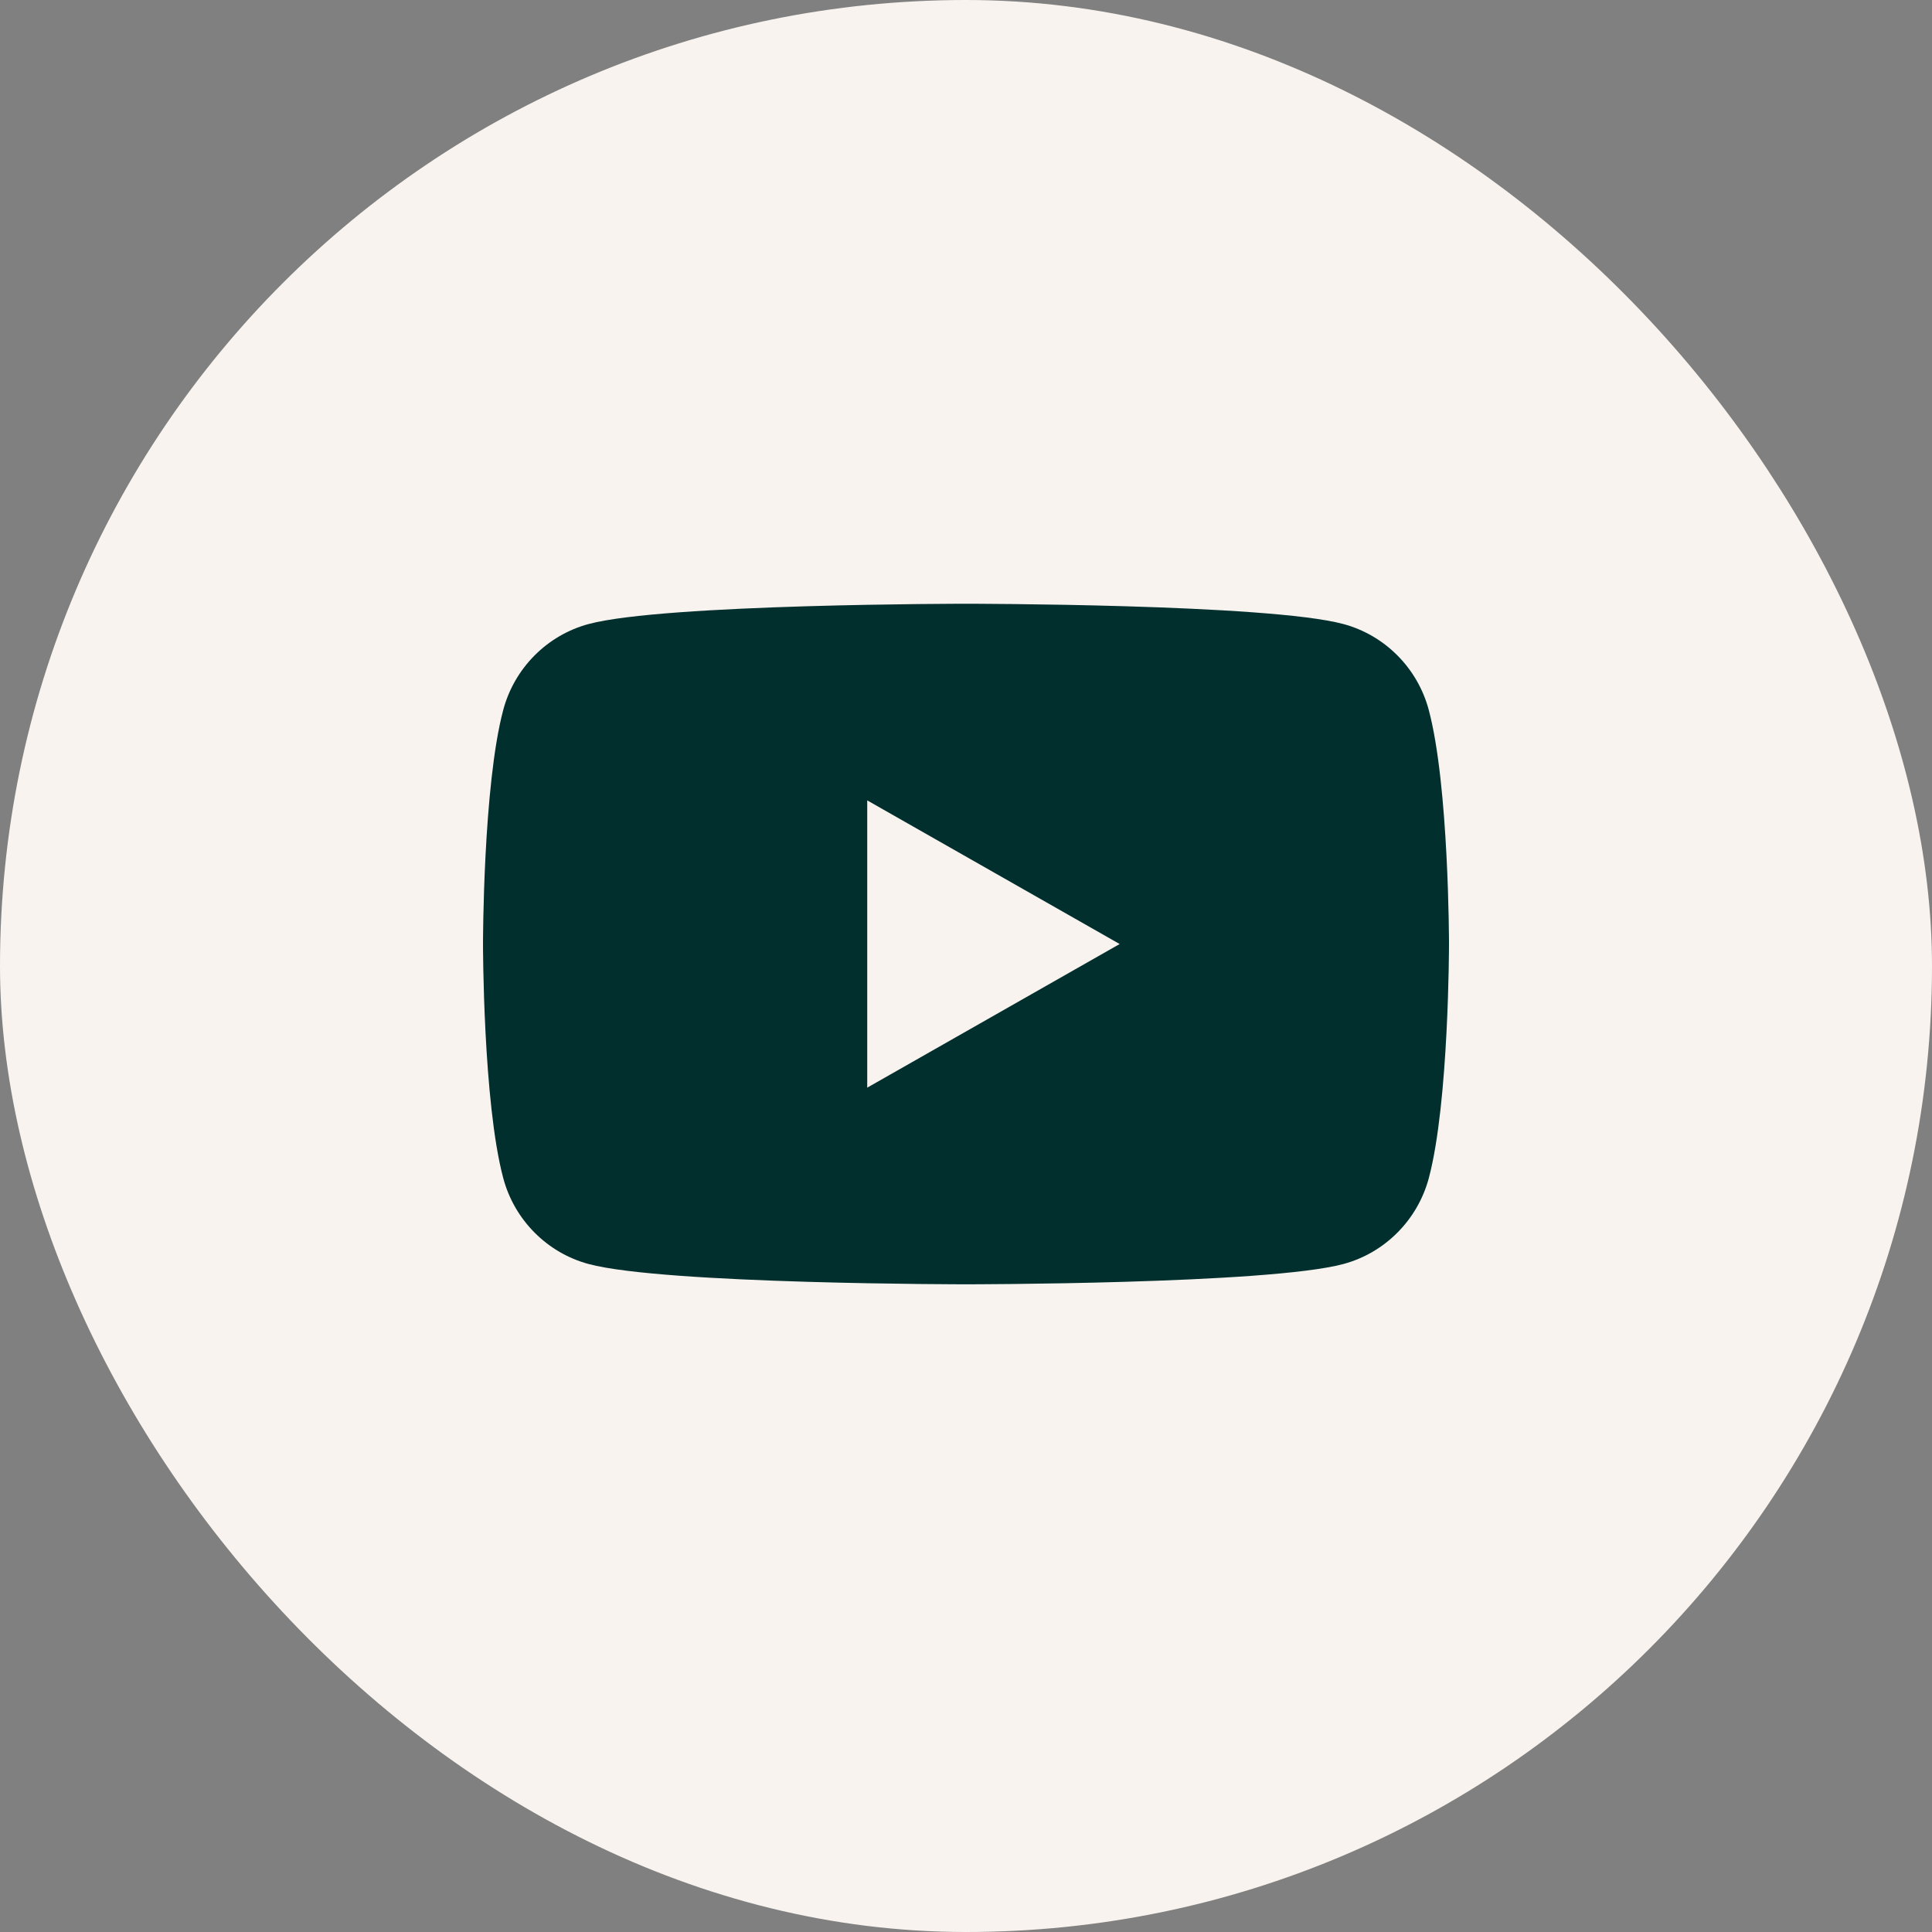 <?xml version="1.0" encoding="UTF-8"?> <svg xmlns="http://www.w3.org/2000/svg" width="32" height="32" viewBox="0 0 32 32" fill="none"><rect x="0" y="0" width="32" height="32" fill="#808080" stroke="none"/><rect x="0.5" y="0.5" width="31" height="31" rx="15.5" fill="#F8F3EE" stroke="#F8F3EE"></rect><path d="M23.665 11.76C23.481 11.067 22.939 10.521 22.251 10.336C21.003 10 16 10 16 10C16 10 10.997 10 9.749 10.336C9.061 10.521 8.519 11.067 8.335 11.76C8 13.016 8 15.636 8 15.636C8 15.636 8 18.256 8.335 19.512C8.519 20.205 9.061 20.751 9.749 20.936C10.997 21.272 16 21.272 16 21.272C16 21.272 21.003 21.272 22.251 20.936C22.939 20.751 23.481 20.205 23.666 19.512C24 18.256 24 15.636 24 15.636C24 15.636 24 13.016 23.665 11.76ZM14.364 18.015V13.257L18.545 15.636L14.364 18.015Z" fill="#002F2E"></path></svg> 